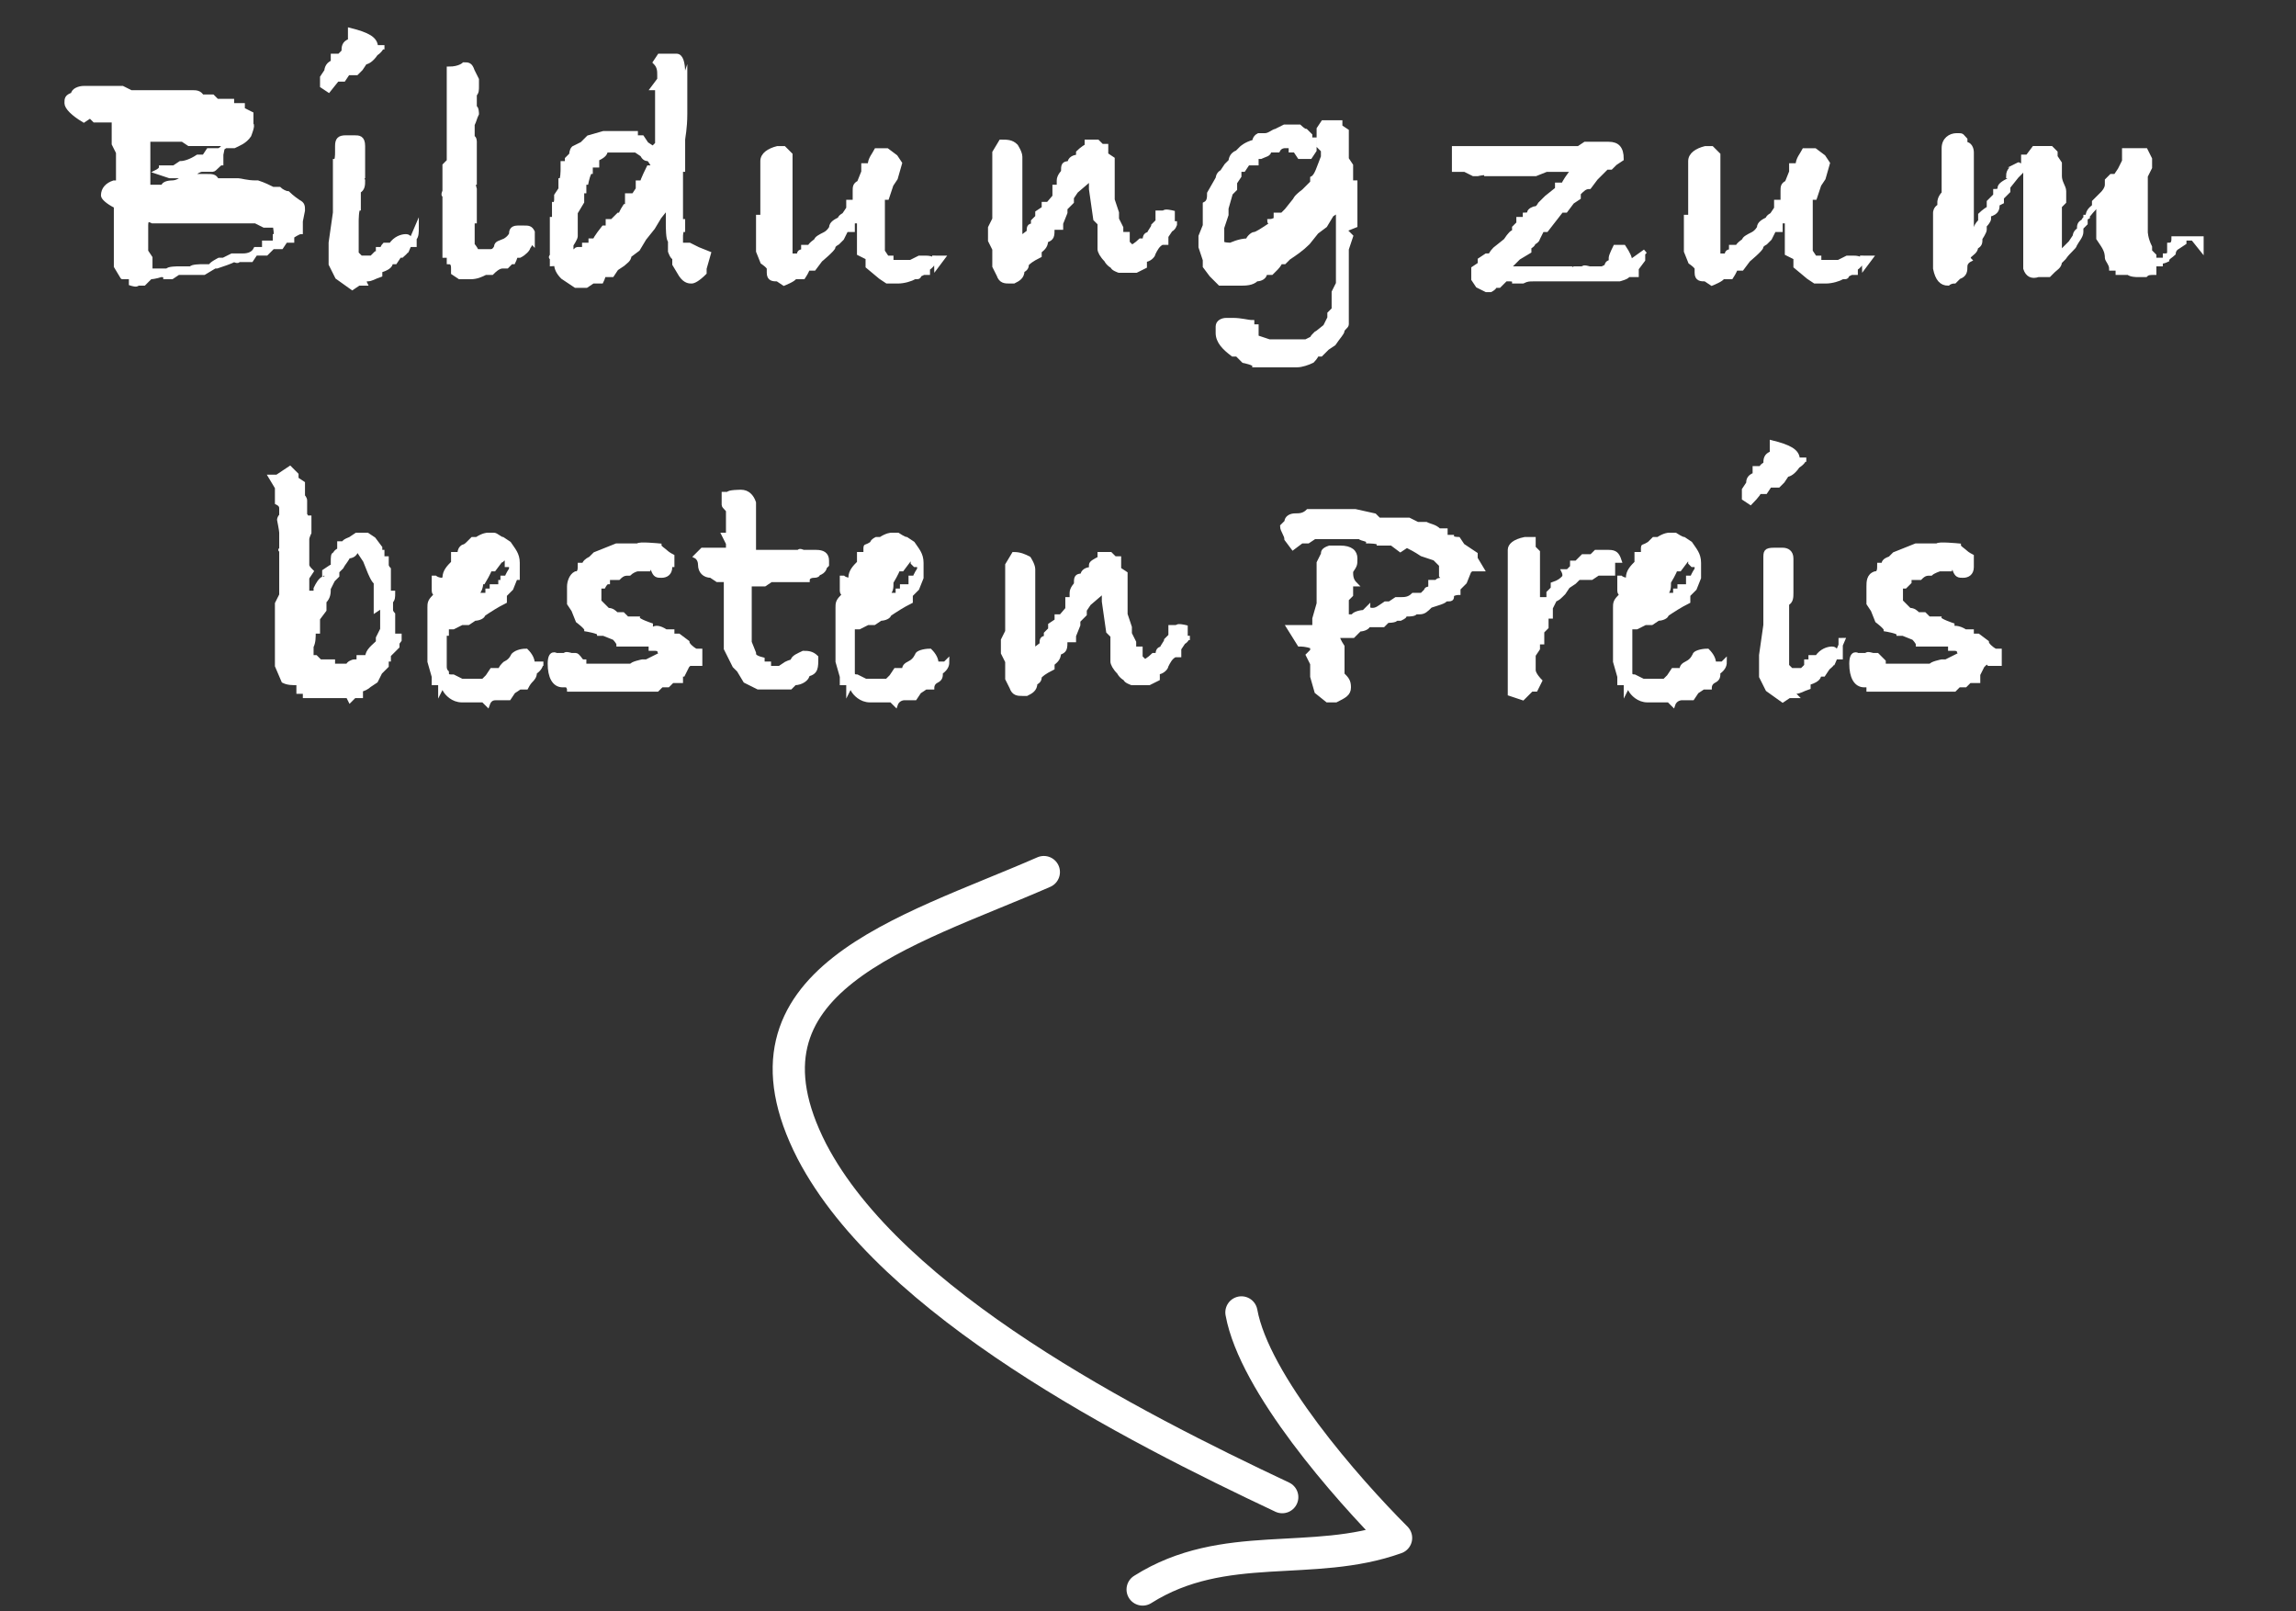 <svg viewBox="0 0 106.9 75" xmlns="http://www.w3.org/2000/svg"><rect x="0" y="0" width="106.9" height="75" fill="#333333" stroke="none"/><g stroke="#fff"><g stroke-miterlimit="10"><path d="m14 10.3v.5c-.1 0-.4.2-.4.2v.2h-.3l-.2.3h-.4l-.3.3h-.5l-.2.3h-.6c0 .1-.2 0-.2 0-.2.1-.5.2-.8.3h-.1l-.5.3h-1.2l-.3.2h-.3q0-.1-.2-.1s-.3.1-.5.1 0 0 0 0l-.3.3h-.3c0 .1-.3 0-.3 0v-.3h-.4q0 .1 0 0l-.3-.5v-1.6-.2-1c-.4-.2-.6-.4-.6-.5 0-.3.2-.5.5-.6h.2v-.5-.4-.5l-.2-.4v-.2-.4-.5h-.2-.2-.2-.3l-.2-.2-.3.2c-.5-.3-.8-.6-.8-.8s0-.3.3-.4c0-.2.3-.3.5-.3h1.8l.4.2h.9.2.5.4.1.4.4c.1 0 .3 0 .4.2h.5l.2.2h.7v.2h.5v.2l.4.2v.5c.1 0-.1.5-.1.5-.2.3-.5.4-.7.5h-.3-.1l-.3.2h-.5l-.2.3h-.3c-.3.2-.6.3-.8.3l-.3.2h-.6c0 .1-.2.2-.2.2l.6.2h1.7c.3 0 .4 0 .5.2h1c.1 0 .4.1.8.1h.1c.3.1.5.2.7.3h.3c.1.1.3.2.4.2 0 0 .2.2.5.4.2.1.2.2.2.4zm-3.6-3.6h-.1-.2-.2-.2-.2-.3-.4l-.3-.2h-1.1-.2-.3v2.2h.7c0-.2.4-.2.4-.2.3 0 .5-.2.6-.3h.3c.2-.2.4-.3.5-.3h.5c.1 0 .3-.3.4-.3v-.4zm2.2 3.8h-.3l-.4-.2h-4.8c-.2-.1-.3-.1-.3.2v.5.2.5s.2.3.2.3v.3.3h.8c0-.1.5-.1.5-.1h.6c0-.1.5-.1.5-.1h.4c0-.1.4-.3.4-.3h.2l.4-.2h.5c.3 0 .5-.1.6-.3h.4v-.3h.5v-.3c.1 0 0-.5 0-.5z" fill="#fff" stroke-width=".2"/><path d="m19.4 10.6c0 .2 0 .4-.1.5v.3h-.3c0 .3-.2.4-.3.5h-.1l-.2.3h-.2c0 .2-.2.3-.5.4v.2c-.3.1-.4.2-.6.2s-.1.2-.1.2h-.3l-.3.2-.7-.5-.3-.6v-1l.2-1.4v-2.4c.1 0 .1-.3.1-.4s0 0 0 0v-.3c0-.3.1-.4.4-.4h.4c.2 0 .4 0 .4.4v1.4c-.1 0 0 .2 0 .2 0 .2 0 .4-.2.5v.8c-.1 0-.1.6-.1.6v1.5l.2.2h.5l.2-.2h.1v-.2h.2c0-.1.1-.2.1-.2h.3c.2-.3.5-.4.7-.4s.2.2.2.3zm-1.6-8.5s0 .2-.3.4c-.2.3-.4.4-.5.4l-.2.3-.2.2h-.4l-.2.3h-.3s-.4.5-.4.5l-.3-.2v-.4l.2-.3s0-.3.3-.4v-.3h.3s.2-.2.2-.2c0-.2 0-.4.3-.5s0-.1 0-.1v-.4c.8.2 1.2.4 1.2.8h.3z" fill="#fff" stroke-width=".2"/><path d="m24.7 11.2c0 .1 0 .2-.1.3 0 .1-.2.3-.4.4h-.2c0 .1-.1.3-.1.3h-.1l-.2.2h-.2c-.2 0-.4.2-.5.3h-.3c-.2.1-.4.2-.7.2h-.5l-.3-.2v-.2c0-.1 0-.3-.2-.3v-.3h-.2v-2.8c-.1 0 0-.2 0-.2v-1.2l.2-.2v-2.2-2.1c.5 0 .7-.2.7-.2.2 0 .3 0 .4.3 0 0 .2.4.2.4v.3c0 .2 0 .3-.1.4v.6c.1 0 .1.3.1.3-.1.2-.1.3-.2.5v.6c.1 0 .1.2.1.2v1.9c-.1 0 0 .3 0 .3v1.5c-.1 0-.1.1-.1.1v1s.1.1.2.3h.6c.1 0 .2 0 .3-.2 0-.2.2-.2.4-.3 0 0 .2-.1.3-.3 0-.1 0-.3.3-.3h.3c.2 0 .3 0 .4.2v.5z" fill="#fff" stroke-width=".2"/><path d="m33 11.8-.2.7v.2c-.3.3-.5.4-.6.4s-.3 0-.5-.3l-.3-.5v-.3c-.1 0-.2-.3-.2-.3v-.5c-.1 0-.1-.7-.1-.7v-.9l-.4.5-.3.5-.4.5-.3.5-.4.3c0 .2-.2.3-.3.4l-.3.2-.2.3h-.4c0 .1-.1.3-.1.3h-.4l-.3.2h-.5l-.6-.4c-.2-.2-.3-.4-.3-.6s0 0-.2 0v-.3c-.1 0 0-.1 0-.1v-1.7h.1v-.7c.1 0 .1-.2.1-.2v-.2l.2-.3v-.4c.1 0 .1-.5.1-.5v-.3h.2v-.2l.2-.2s0-.2.1-.3l.4-.2.3-.3.7-.2h1.5v.2h.3l.2.3.3.2v.2-.2l.2-.2v-2.6h-.2s.3-.4.3-.4v-.2c0-.2 0-.4-.2-.6l.2-.3h.8c.2 0 .3.3.3.8s.1.2.1.2v1.7c0 .7-.1 1.1-.1 1.2v1.4h-.1v2.3c0 .1.1.1.1.1v.4c-.1 0-.1.3-.1.3v.4h.4l.4.2zm-2.4-3.9-.2-.2s-.1-.2-.2-.3c-.1 0-.2 0-.3-.2l-.3-.2h-1.3-.1c0 .2-.2.3-.4.4v.3h-.3v.3c-.1 0-.2.5-.2.5h-.1v.4h-.1v.5l-.3.5v1.1c0 .1-.2.4-.2.4v.3h.2c0-.1.1-.1.1-.1h.3v-.2h.3v-.2h.2c0-.1.4-.6.4-.6h.2v-.3h.2l.3-.3h.1c0-.1.2-.4.2-.4h.1v-.5h.3l.2-.3v-.3h.2c0-.1.3-.7.3-.7h.4z" fill="#fff" stroke-width=".2"/><path d="m43.5 12c0 .1 0 .3-.3.5v.2h-.4c0 .2 0 .2-.2.2s0 0 0 0c-.2.1-.5.2-.8.2h-.5l-.3-.2-.6-.5v-.4s-.4-.2-.4-.2v-.2s0-.2 0-.3v-.4c0-.1 0-.3 0-.5v-.5.4h-.3v.4h-.3l-.2.4-.2.2s-.2.1-.2.2-.6.6-.6.6l-.3.4h-.3c0 .1-.2.4-.2.4h-.4c0 .1-.5.3-.5.3l-.3-.2c-.2 0-.4 0-.4-.3v-.2c0-.1-.3-.3-.3-.3l-.2-.5v-.2-1.4h.2v-1.8c0-.2 0-.4 0-.8 0-.3.3-.5.7-.6h.3l.3.3v.4.7.7.4 1.6s0 .1 0 .2 0 .2 0 .3v.4h.2c0 .1 0 0 .2 0 0-.1 0-.2.2-.2v-.2h.3c0-.1.3-.3.3-.3 0-.1.2-.2.4-.3s.3-.3.3-.3c0-.2.2-.3.4-.4 0-.1.2-.2.2-.2l.2-.3v-.3h.3v-.2-.3c0-.2 0-.3.2-.4l.2-.5v-.3h.3c0-.3.2-.5.3-.7h.5l.4.3.2.3-.2.7-.2.3-.2.6h-.2v.8 1.3.4l.2.3h.2v.2h.9l.4-.2h.3c.3 0 .5.1.5.4l.3-.4z" fill="#fff" stroke-width=".2"/><path d="m54.7 10.4s0 .2-.2.3l-.2.3v.3h-.2c-.2.1-.3.3-.4.5 0 .1-.2.3-.4.3v.1s0 .2 0 .2l-.4.2h-.8s-.3-.1-.3-.2c0 0-.2-.1-.3-.3-.2-.2-.3-.4-.3-.5s0-.2 0-.2v-.6-.4l-.2-.2-.2-1.4v-.7.2s-.7.6-.7.6l-.2.3v.2s-.3.3-.3.3v.2l-.2.5v.2h-.4c0 .4 0 .5-.3.6 0 .3-.2.4-.3.5v.2c-.4.2-.5.3-.6.4 0 .1 0 .2-.2.3 0 .3-.2.4-.4.5h-.2c-.2 0-.4 0-.5-.3l-.2-.4v-.8l-.2-.4v-.2-.2-.2s.2-.4.2-.4v-3.1l.3-.5c.3 0 .5 0 .7.2 0 0 .2.3.2.5s0 .3 0 .3v1.2.3.4.3.2.2.9l.4-.3c0-.2 0-.3.2-.3 0-.1 0-.2 0-.2s.2-.2.2-.2v-.2l.3-.2v-.2h.2l.6-.7s-.2.3-.5.6 0 0 0 0l.2-.2v-.3-.2h.2v-.3c0-.2.2-.4.2-.4 0-.3 0-.4.3-.4 0-.2.2-.3.4-.3v-.2s.2-.2.4-.3v-.2h.5l.2.2h.2v.4l.3.2v.4.4 1.1s.2.6.2.6v.3s.2.4.2.4v.3h.3v.4l.2.2s.2-.1.4-.3h.2c0-.1 0-.3.2-.3 0-.1.2-.3.2-.4l.2-.2c0-.1 0-.4 0-.4h.3c0-.1.4 0 .4 0v.5h.2z" fill="#fff" stroke-width=".2"/><path d="m62.9 11-.2.6v.7 1.6.3.9c0 .1-.2.2-.2.3s-.2.3-.4.6l-.3.2-.3.3h-.2c0 .1-.2.3-.2.3-.2.1-.5.2-.7.2s0 0 0 0h-2c0-.1-.5-.2-.5-.2l-.3-.3h-.2c-.4-.3-.7-.6-.7-1v-.3c0-.2.2-.3.4-.3h.3c.4 0 .7.1.9.1v.2h.2v.5s.6.2.6.2h1.7s0 0 .2-.1 0 0 .2-.2 0 0 0 0l.5-.4.2-.4v-.2l.2-.2v-.4-.4l.2-.4v-3.1-.5.2l-.3.2-.3.5-.4.3-.4.5c-.3.3-.6.5-.9.7l-.2.2h-.2c0 .1-.2.3-.2.3l-.2.2h-.3c0 .2-.2.3-.4.3-.2.2-.5.2-.8.2h-.9l-.4-.4-.3-.4v-.3s-.2-.6-.2-.6v-.5l.2-.5v-.7-.3c.2-.1.2-.3.2-.5l.4-.7s0-.2.2-.3l.2-.3.2-.2s0-.3.3-.4c0 0 0 0 .2-.2 0 0 .2-.2.6-.3s0 0 0 0 0-.2.2-.3h.3c.2 0 .4-.2.5-.2l.4-.2h.7s.2.2.3.2l.2.2v.2h.2v.5l-.2.3h-.5l-.2-.3h-.2v-.2h-.3s-.2 0-.3.2h-.4c0 .2-.2.2-.4.3 0 0 0 0-.2 0v.3h-.2-.2l-.2.3h-.2v.3l-.2.3v.3l-.2.2-.2.7v.3l-.2.6v.4.3c0 .1.4.1.4.1s.4-.2.8-.2c0-.1.2-.3.3-.3s.4-.2.7-.4 0-.1 0-.2c.2 0 .3-.1.3-.1s0-.1 0-.2h.3l.2-.2.4-.5s0-.1.4-.4l.4-.4v-.2c.2-.1.3-.5.5-1v-.3l-.2-.2v-.8l.2-.3h.4s.2 0 .4 0v.2s.3.2.3.2v.4s0 .2 0 .4v.5l.2.3v.3.5h.2v.4.3.3.3.7l-.5.2z" fill="#fff" stroke-width=".2"/><path d="m76.5 11.8v.3l-.3.4v.3h-.4c0 .1-.4.2-.4.2h-1.9c0-.1 0 0 0 0h-2.1c-.2 0-.3 0-.5.1h-.4q0-.1-.2-.1h-.2l-.3.3h-.2c0 .1-.2.2-.2.2h-.2l-.4-.2-.2-.3v-.5s.3-.2.3-.2v-.2l.3-.2h.2c0-.1.2-.3.2-.3l.5-.4c.2-.3.3-.4.4-.4v-.2l.2-.2v-.2h.3v-.2q.2 0 .2-.1c0-.1.2-.2.3-.2s.2-.2.2-.2l.3-.3.5-.4v-.2h.3c0-.1.3-.5.3-.5l.2-.2h-1.3l-.5.2h-2.3c0-.1-.4 0-.4 0h-.2l-.4-.2h-.5v-.6-.4h1.2.4 4.2s.3-.2.3-.2h1.1c.4 0 .6.2.6.7l-.3.2-.2.2h-.2l-.5.5-.3.4c-.2 0-.3.1-.5.3v.2l-.3.2-.3.4h-.2l-.7.9h-.2l-.2.4s0 .1-.2.2c0 0 0 .1-.2.2v.2s-.5.3-.5.3l-.3.3-.2.2h2.9c0 .1.2 0 .2 0h.4c0-.1.3 0 .3 0h.6s0 0 .2-.1c0 0 0-.2.2-.2v-.2c0-.1.2-.5.2-.5h.4c.2.3.3.5.3.7l.7-.5z" fill="#fff" stroke-width=".2"/><path d="m86.7 12c0 .1 0 .3-.3.5v.2h-.4c0 .2 0 .2-.2.2s0 0 0 0c-.2.1-.5.2-.8.2h-.5l-.3-.2-.6-.5v-.4s-.4-.2-.4-.2v-.2s0-.2 0-.3v-.4c0-.1 0-.3 0-.5v-.5.4h-.3v.4h-.3l-.2.4-.2.2s-.2.1-.2.2-.6.6-.6.6l-.3.4h-.3c0 .1-.2.4-.2.4h-.4c0 .1-.5.3-.5.3l-.3-.2c-.2 0-.4 0-.4-.3v-.2c0-.1-.3-.3-.3-.3l-.2-.5v-.2-1.4h.2v-1.8c0-.2 0-.4 0-.8 0-.3.3-.5.7-.6h.3l.3.3v.4.7.7.4 1.6s0 .1 0 .2 0 .2 0 .3v.4h.2c0 .1 0 0 .2 0 0-.1 0-.2.2-.2v-.2h.3c0-.1.3-.3.3-.3 0-.1.2-.2.4-.3s.3-.3.3-.3c0-.2.2-.3.4-.4 0-.1.2-.2.2-.2l.2-.3v-.3h.3v-.2-.3c0-.2 0-.3.2-.4l.2-.5v-.3h.3c0-.3.2-.5.3-.7h.5l.4.3.2.3-.2.7-.2.3-.2.6h-.2v.8 1.3.4l.2.3h.2v.2h.9l.4-.2h.3c.3 0 .5.1.5.4l.3-.4z" fill="#fff" stroke-width=".2"/><path d="m101.2 11.1c0 .1 0 .3-.2.3v.3c0 .1 0 .2-.2.2 0 .2 0 .2-.2.2v.2h-.3v.2.2c-.2 0-.3 0-.4.1h-.4s-.3 0-.4-.1h-.5v-.2h-.3c0-.2-.2-.4-.2-.5s0-.3-.2-.6l-.2-.3c0-.1 0-.6 0-.6v-1.1c0-.1-.2.3-.2.3-.2.2-.3.4-.4.4v.2s0 .1 0 .1l-.2.2s0 .1 0 .2c0 .2-.2.4-.3.6 0 .1-.3.3-.5.6l-.2.2c0 .2-.2.3-.3.4l-.2.2h-.5c-.3.1-.5 0-.6-.3v-.4-.6-.1-3-.3c0-.2 0-.3 0-.4l-.2.3-.2.2-.4.5v.2l-.3.3v.2s-.2.1-.2.1c0 .2 0 .4-.4.5v.2s0 .1-.2.3v.2c0 .1-.2.4-.2.4 0 .2 0 .3-.2.4 0 .2-.2.3-.3.4s0 .2 0 .2-.2.1-.2.3 0 .4-.3.5l-.2.2c-.2 0-.3.1-.3.1-.3 0-.5-.2-.6-.7v-1.5c0-.2 0-.4 0-.4v-.7s0-.2.2-.3v-.2s0-.2.2-.4v-.3-.2-1.1-.2-.3c0-.4.3-.6.6-.6s.2 0 .4.2v.2c.2 0 .3.2.3.4v.6.9.6.6s0 .2 0 .3v1.1-.2l.2-.4s0-.1.2-.3v-.3s.2-.2.4-.3v-.3l.3-.3v-.2s.2 0 .2-.1 0-.2.4-.4 0-.2 0-.2c0-.3.2-.4.4-.5s0 0 0 0h.3v-.4h.2s.3-.4.3-.4h.3.5l.2.2v.2l.2.3v.4.2c0 .3.2.5.2.7v.5l-.2.2v2.2l.5-.5.2-.3s0-.2.2-.3c0-.2 0-.3.2-.4 0 0 0-.1.2-.2 0-.3.2-.4.3-.5v-.2l.2-.2.2-.2s.2-.2.2-.4v-.2s.2-.2.2-.2h.2l.2-.3.2-.4v-.2-.3h.4.6s.2.4.2.4v.4l-.2.4v1.7.4.5s0 .3.2.7v.2l.2.2v.2h.2v.1s.2 0 .4-.1c0-.1.2-.2.3-.3 0 0 0-.2.2-.3l.3-.2v-.2h.8v.5l-.4-.5z" fill="#fff" stroke-width=".2"/><path d="m18.6 29.6h-.1v.5l-.4.4v.2h-.1v.3l-.3.3-.2.4-.3.2c-.1.1-.3.2-.4.2v.3c-.1 0-.3 0-.3 0l-.2.2s0 0-.1-.2h-.4-.2-.3-.2-.1c-.2 0-.4 0-.6 0h-.2v-.2h-.3v-.4c-.3 0-.5 0-.7-.1l-.3-.7v-1.1-1.8l.2-.4v-2.1c-.1 0 0 0 0 0v-.8c0-.1-.1-.6-.1-.6s0-.1.1-.2v-.3c0-.1 0-.2-.2-.3v-.7l-.3-.5h.3l.6-.4.3.3v.2l.3.2v.6s.1.1.1.2v.7c.1 0 0 .1 0 .1h.2v.7s-.1.2-.1.3v1.2c0 .1.1.2.2.3l-.2.3v.2 1.2h.2v-.7h.2v-.2c.1-.2.2-.4.4-.5 0-.2 0-.1 0-.1v-.2l.3-.2h.1v-.2c0-.3 0-.4.1-.4 0-.1.2-.2.2-.2v-.3h.3-.1c0-.1.3-.2.3-.2l.3-.2h.5l.3.2.3.4v.2h.1v.3h.2v.3c0 .1.1.2.1.2v1.1h.2c0 .2 0 .3-.1.4v.4c0 .1.1.2.1.2v.9.7l.3-.4zm-1.1-1.2v-1.3c-.1 0-.3-.5-.3-.5l-.2-.5-.4-.6c0 .3-.2.4-.4.4 0 .1-.2.3-.3.5l-.2.2v.2l-.2.2-.2.4c0 .2 0 .4-.2.6v.4l-.3.4v.6h-.2c0 .3 0 .5-.1.7v.3h-.1v.2c-.1 0 .3 0 .3 0l.2.2h.6v.2h.7c0-.1.2-.2.3-.2h.2v-.2h.4c0-.3.3-.5.5-.7v-.2l.2-.4v-1.1z" fill="#fff" stroke-width=".2"/><path d="m25.2 30.8c0 .1 0 .3-.3.5 0 .2-.1.3-.2.4s-.2.3-.2.3h-.3l-.3.2-.2.3h-.5q0 0-.1 0c-.1 0-.3 0-.4.3l-.2-.2h-1c-.4 0-.7-.3-.8-.5s-.2 0-.2 0v-.3h-.3v-.3l-.2-.7v-1.4-1.1c0-.2 0-.3.2-.5s0-.1 0-.3v-.7c0 .1.2.2.4.2s0 0 .1-.1c0-.3.2-.5.4-.7v-.4h.3c0-.1 0-.2.1-.3s.1 0 .3-.2l.2-.2h.2c.3-.2.5-.2.5-.2h.3c.1 0 .3.2.4.2l.3.2c.2.3.4.5.4.9v.7h-.1l-.2.5-.3.3v.3c-.4.2-.7.4-1 .6 0 .1-.2.2-.4.2l-.3.2h-.3l-.4.2h-.3c0-.1 0 .3 0 .3h-.1v1.5c0 .1 0 .2.1.3 0 .1 0 .2.2.2h.1l.4.2h1l.2-.2.2-.3h.4c0-.1.1-.2.2-.3.2-.1.3-.2.4-.4.1-.1.3-.2.6-.2.2.2.3.4.3.6h.4zm-1.6-4.6v-.2c0-.2 0 0 0 0h-.2c0 .1-.1.1-.1.1l-.3.4h-.2c0 .1-.3.6-.3.6h-.1c0 .3-.1.4-.2.6h.5v-.2h.2v-.2h.4v-.2h.1v-.2h.2c0-.1.2-.4.2-.4v-.2h-.2z" fill="#fff" stroke-width=".2"/><path d="m32.2 30.8-.2.2-.2.4h-.1v.3h-.4l-.2.2h-.3l-.2.2h-.4-.6-.4-.2.3-.8c-.5 0-.1 0-.1 0h-1.9c0-.1-.1-.2-.1-.2h-.2c-.4 0-.6-.4-.6-1s.3-.4.3-.4h.4c0-.1.3 0 .3 0h.2c.1 0 .2.2.3.3h.1v.2h2.2c0-.1.5-.2.5-.2h.2c.2-.1.4-.2.6-.3s0-.1 0-.2-.2-.1-.2-.1h-.2v-.2h-1.5c0-.1-.2-.3-.2-.3l-.5-.2h-.2c0-.1-.6-.2-.6-.2 0-.1-.4-.4-.4-.4l-.2-.5-.2-.3v-.8c0-.2.1-.5.3-.6.2 0 .2-.2.2-.4h.2c0-.1.1-.2.3-.3l.2-.2 1-.4h1c0-.1 1 0 1 0 0 .1.2.2.3.3s.3.2.3.2v.4c-.1 0-.1.1-.1.1 0 .3-.2.4-.4.4s-.3 0-.4-.3-.2 0-.2 0h-.5c-.1 0-.3.1-.4.2-.2 0-.3 0-.5.2h-.5v.2c-.1 0-.2.2-.2.2h-.2v.7l.2.2.2.2c.2 0 .3.1.4.2h.3l.2.2h.5c0 .1.6.3.6.3v.2h.1c.1-.1.3-.1.6.1h.3v.2h.3l.4.3c0 .1.2.3.4.4h.2v.3.3h-.5z" fill="#fff" stroke-width=".2"/><path d="m38.4 26.4s0 .2-.3.3c0 0 0 .1-.2.1s-.3.1-.3.2h-1.7l-.3.2h-.7v2.7l.2.5c0 .1 0 .2.4.3v.2h.3v.2h.5s0 0 .3-.2c0 0 .2-.1.3-.1 0-.2.3-.3.5-.4.2 0 .4 0 .6.2 0 .5 0 .7-.4.8 0 .2-.3.4-.6.4l-.2.2h-.6s-.2 0-.4 0h-.5l-.6-.3-.3-.5-.2-.2-.4-.8v-.8-.2-.2-.2-.4-1.4h-.4l-.3-.2c-.3 0-.5-.2-.5-.5s-.2-.4-.2-.4l.3-.3h1.2v-.3l-.2-.4h.2v-1.1c0-.1-.2-.2-.2-.3v-.5h.2c0-.1.6-.1.6-.1.3 0 .5.2.6.5v.4.8.3.4.4h2.1c0-.1.2 0 .2 0h.6c.3 0 .5.1.5.4v.2z" fill="#fff" stroke-width=".2"/><path d="m44.1 30.8c0 .1 0 .3-.3.5 0 .2 0 .3-.2.4s-.2.3-.2.3h-.3l-.3.2-.2.3h-.5q0 0 0 0s-.3 0-.4.3l-.2-.2h-1c-.4 0-.7-.3-.8-.5s-.2 0-.2 0v-.3h-.3v-.3l-.2-.7v-1.4-1.1c0-.2 0-.3.2-.5s0-.1 0-.3v-.7c0 .1.2.2.4.2s0 0 0-.1c0-.3.2-.5.4-.7v-.4h.3c0-.1 0-.2 0-.3s0 0 .3-.2c0 0 0-.1.2-.2h.2c.3-.2.5-.2.5-.2h.3s.3.2.4.2l.3.2c.2.3.4.5.4.9v.7l-.2.5-.3.3v.3c-.4.2-.7.4-1 .6 0 .1-.2.2-.4.2l-.3.2h-.3l-.4.2h-.3c0-.1 0 .3 0 .3v1.5.3c0 .1 0 .2.2.2l.4.2h1l.2-.2.2-.3h.4c0-.1 0-.2.2-.3s.3-.2.4-.4c0-.1.3-.2.6-.2.2.2.3.4.3.6h.4zm-1.6-4.6v-.2c0-.2 0 0 0 0h-.2v.1l-.3.4h-.2c0 .1-.3.6-.3.6 0 .3 0 .4-.2.6h.5v-.2h.2v-.2h.4v-.2-.2h.2c0-.1.2-.4.2-.4v-.2h-.2z" fill="#fff" stroke-width=".2"/><path d="m55.3 29.6s0 .2-.2.3l-.2.3v.3h-.2c-.2.1-.3.3-.4.5 0 .1-.2.3-.4.3v.1s0 .2 0 .2l-.4.2h-.8s-.3-.1-.3-.2c0 0-.2-.1-.3-.3-.2-.2-.3-.4-.3-.5s0-.2 0-.2v-.6-.4l-.2-.2-.2-1.4v-.7.2s-.7.6-.7.6l-.2.3v.2s-.3.3-.3.3v.2l-.2.5v.2h-.4c0 .4 0 .5-.3.6 0 .3-.2.4-.3.5v.2c-.4.2-.5.3-.6.4 0 .1 0 .2-.2.3 0 .3-.2.4-.4.5h-.2c-.2 0-.4 0-.5-.3l-.2-.4v-.8l-.2-.4v-.2-.2-.2s.2-.4.2-.4v-3.1l.3-.5c.3 0 .5.1.7.2 0 0 .2.3.2.5s0 .3 0 .3v1.2.3.4.3.2.2.9l.4-.3c0-.2 0-.3.2-.3 0-.1 0-.2 0-.2s.2-.2.2-.2v-.2l.3-.2v-.2h.2l.6-.7s-.2.3-.5.6 0 0 0 0l.2-.2v-.3-.2h.2v-.3c0-.2.2-.4.2-.4 0-.3 0-.4.3-.4 0-.2.2-.3.4-.3v-.2c0-.1.2-.2.4-.3v-.2h.5l.2.2h.2v.1.4l.3.2v.4.4 1.1s.2.6.2.6v.3s.2.4.2.4v.3h.3v.4l.2.2s.2-.1.4-.3h.2c0-.1 0-.3.2-.3 0-.1.2-.3.2-.4l.2-.2c0-.1 0-.4 0-.4h.3c0-.1.4 0 .4 0v.5h.2-.1z" fill="#fff" stroke-width=".2"/><path d="m68.4 26.6-.2.5-.3.3v.2s-.2 0-.3.1c0 .2 0 .2-.3.2 0 .1-.4.2-.7.3-.2.2-.3.3-.5.3h-.2c0 .1-.3.1-.3.1h-.2c0 .1 0 .1-.2.2h-.2c0 .1-.4.1-.4.1l-.2.2h-.7c0 .1-.2.2-.4.2l-.3.3h-.7v.1c0 .1.2.4.2.4v.4.5.4c.2.2.3.3.3.6s-.2.4-.6.6h-.4s-.5-.4-.5-.4l-.2-.7v-.6l-.2-.4.2-.2v-.2c-.3-.1-.5-.1-.6-.1l-.5-.8h1.2v-.4l.2-.7v-1.9l.2-.4c0-.1 0-.2.3-.3h.5c.5 0 .7.2.7.5s0 .3-.2.6c0 .2 0 .4.2.6h-.2v.5l-.2.2v.7.1h.3c0-.1.3-.2.5-.2l.2-.2s0 .1.2.1.3-.1.6-.3h.2l.3-.2h.2c.2 0 .4 0 .6-.2h.4l.2-.2q0-.1.2-.1v-.3h.3s0-.1.2-.1 0-.2 0-.2v-.3c0-.1 0-.2 0-.2l-.3-.3-.6-.2c-.3-.2-.5-.3-.7-.4l-.3.2-.4-.3h-.6c0-.1-.5-.1-.5-.1 0-.1-.3-.1-.4-.2h-2.1l-.3.2h-.3l-.4.3-.3-.4c0-.2-.2-.4-.2-.6l.2-.2c0-.2.2-.3.4-.3s.4 0 .6-.2h2.2l.9.2.2.2h1.4l.4.2h.4c.2.1.4.1.6.3h.3v.3h.3c0 .1.3.1.3.1l.2.3.6.4v.2l.3.5h-.5z" fill="#fff" stroke-width=".2"/><path d="m75.1 26.2v.5h-.7l-.3.2h-.6l-.2.2-.3.2-.2.3c-.2.2-.3.3-.4.3l-.2.4v.4h-.2v.5s-.2.2-.2.2v.3.2h-.2v.3l-.2.3v.5.2c0 .2.3.5.3.5l-.2.4h-.2s-.4.4-.4.4l-.6-.2v-1.2-.4s0-.2 0-.3 0-.2 0-.3v-1-2.3-.3-.9c0-.2.2-.4.7-.5h.4v.4l.2.2v2.9-.2-.2s0-.1.2-.1v-.2h.3v-.3l.2-.2v-.2c.3-.1.4-.2.5-.3s0-.3 0-.3h.2l.2-.2c0-.1 0 0 0 0v-.2h.2l.3-.3h.4l.2-.2h.6c.3 0 .4.1.5.4h-.3z" fill="#fff" stroke-width=".2"/><path d="m80.3 30.8c0 .1 0 .3-.3.5 0 .2 0 .3-.2.4s-.2.3-.2.3h-.3l-.3.2-.2.3h-.5q0 0 0 0s-.3 0-.4.3l-.2-.2h-1c-.4 0-.7-.3-.8-.5s-.2 0-.2 0v-.3h-.3v-.3l-.2-.7v-1.4-1.1c0-.2 0-.3.2-.5s0-.1 0-.3v-.7c0 .1.2.2.4.2s0 0 0-.1c0-.3.2-.5.4-.7v-.4h.3c0-.1 0-.2 0-.3s0 0 .3-.2l.2-.2h.2c.3-.2.5-.2.5-.2h.3s.3.2.4.2l.3.2c.2.3.4.5.4.9v.7l-.2.5-.3.3v.3c-.4.2-.7.4-1 .6 0 .1-.2.2-.4.2l-.3.2h-.3l-.4.2h-.3c0-.1 0 .3 0 .3v1.5.3c0 .1 0 .2.2.2l.4.2h1l.2-.2.2-.3h.4c0-.1 0-.2.2-.3s.3-.2.4-.4c0-.1.3-.2.6-.2.2.2.3.4.3.6h.4zm-1.6-4.6v-.2c0-.2 0 0 0 0h-.2v.1l-.3.4h-.2c0 .1-.3.6-.3.6 0 .3 0 .4-.2.6h.5v-.2h.2v-.2h.4v-.2-.2h.2c0-.1.2-.4.2-.4v-.2h-.2z" fill="#fff" stroke-width=".2"/><path d="m85.7 29.8v.5.3h-.3c0 .3-.2.4-.3.5l-.2.3h-.2c0 .2-.2.3-.5.4v.2c-.3.1-.4.2-.6.2s0 .2 0 .2h-.3l-.3.2-.7-.5-.3-.6v-1l.2-1.4v-2.4c0-.1 0-.3 0-.4s0 0 0 0v-.3c0-.3 0-.4.4-.4h.4c.2 0 .4.1.4.4v1.4.2c0 .2 0 .4-.2.5v.8.6 1.5l.2.2h.5l.2-.2v-.2h.2c0-.1 0-.2 0-.2h.3c.2-.3.5-.4.7-.4s.2.2.2.3l.3-.7zm-1.7-8.5c0 .1 0 .2-.3.4-.2.3-.4.4-.5.4l-.2.3-.2.2h-.4l-.2.3h-.3c0 .1-.4.5-.4.5l-.3-.2v-.4l.2-.3c0-.1 0-.3.3-.4v-.3h.3c0-.1.2-.2.2-.2 0-.2 0-.4.3-.5s0-.1 0-.1v-.4c.8.2 1.2.4 1.2.8h.3z" fill="#fff" stroke-width=".2"/><path d="m92.5 30.8-.2.2-.2.4v.3h-.4l-.2.2h-.3l-.2.2h-.4-.6-.4-.2.3-.8c-.5 0 0 0 0 0h-1.9c0-.1 0-.2 0-.2h-.2c-.4 0-.6-.4-.6-1s.3-.4.3-.4h.4c0-.1.3 0 .3 0h.2s.2.2.3.3v.2h2.2c0-.1.5-.2.5-.2h.2c.2-.1.4-.2.6-.3s0-.1 0-.2-.2-.1-.2-.1h-.2v-.2h-1.5c0-.1-.2-.3-.2-.3l-.5-.2h-.2c0-.1-.6-.2-.6-.2 0-.1-.4-.4-.4-.4l-.2-.5-.2-.3v-.8c0-.2 0-.5.3-.6.2 0 .2-.2.2-.4h.2c0-.1 0-.2.3-.3l.2-.2 1-.4h1c0-.1 1 0 1 0 0 .1.2.2.3.3s.3.2.3.2v.4.1c0 .3-.2.4-.4.4s-.3 0-.4-.3-.2 0-.2 0h-.5s-.3.1-.4.2c-.2 0-.3 0-.5.2h-.5v.2s-.2.2-.2.2h-.2v.7l.2.2.2.2c.2 0 .3.1.4.2h.3l.2.2h.5c0 .1.6.3.6.3v.2c0-.1.3-.1.6.1h.3v.2h.3l.4.3c0 .1.2.3.4.4h.2v.3.3h-.5z" fill="#fff" stroke-width=".2"/><path d="m48.6 40.6c-6.4 2.8-14.9 5-10.8 13 3.7 7.1 14.9 12.8 21.9 16.1" fill="none" stroke-linecap="round" stroke-width="1.5"/></g><path d="m57.8 61.1c.6 3.3 4.9 8.2 7.2 10.5-3.9 1.4-8 0-11.8 2.4" fill="none" stroke-linecap="round" stroke-linejoin="round" stroke-width="1.5"/></g></svg>